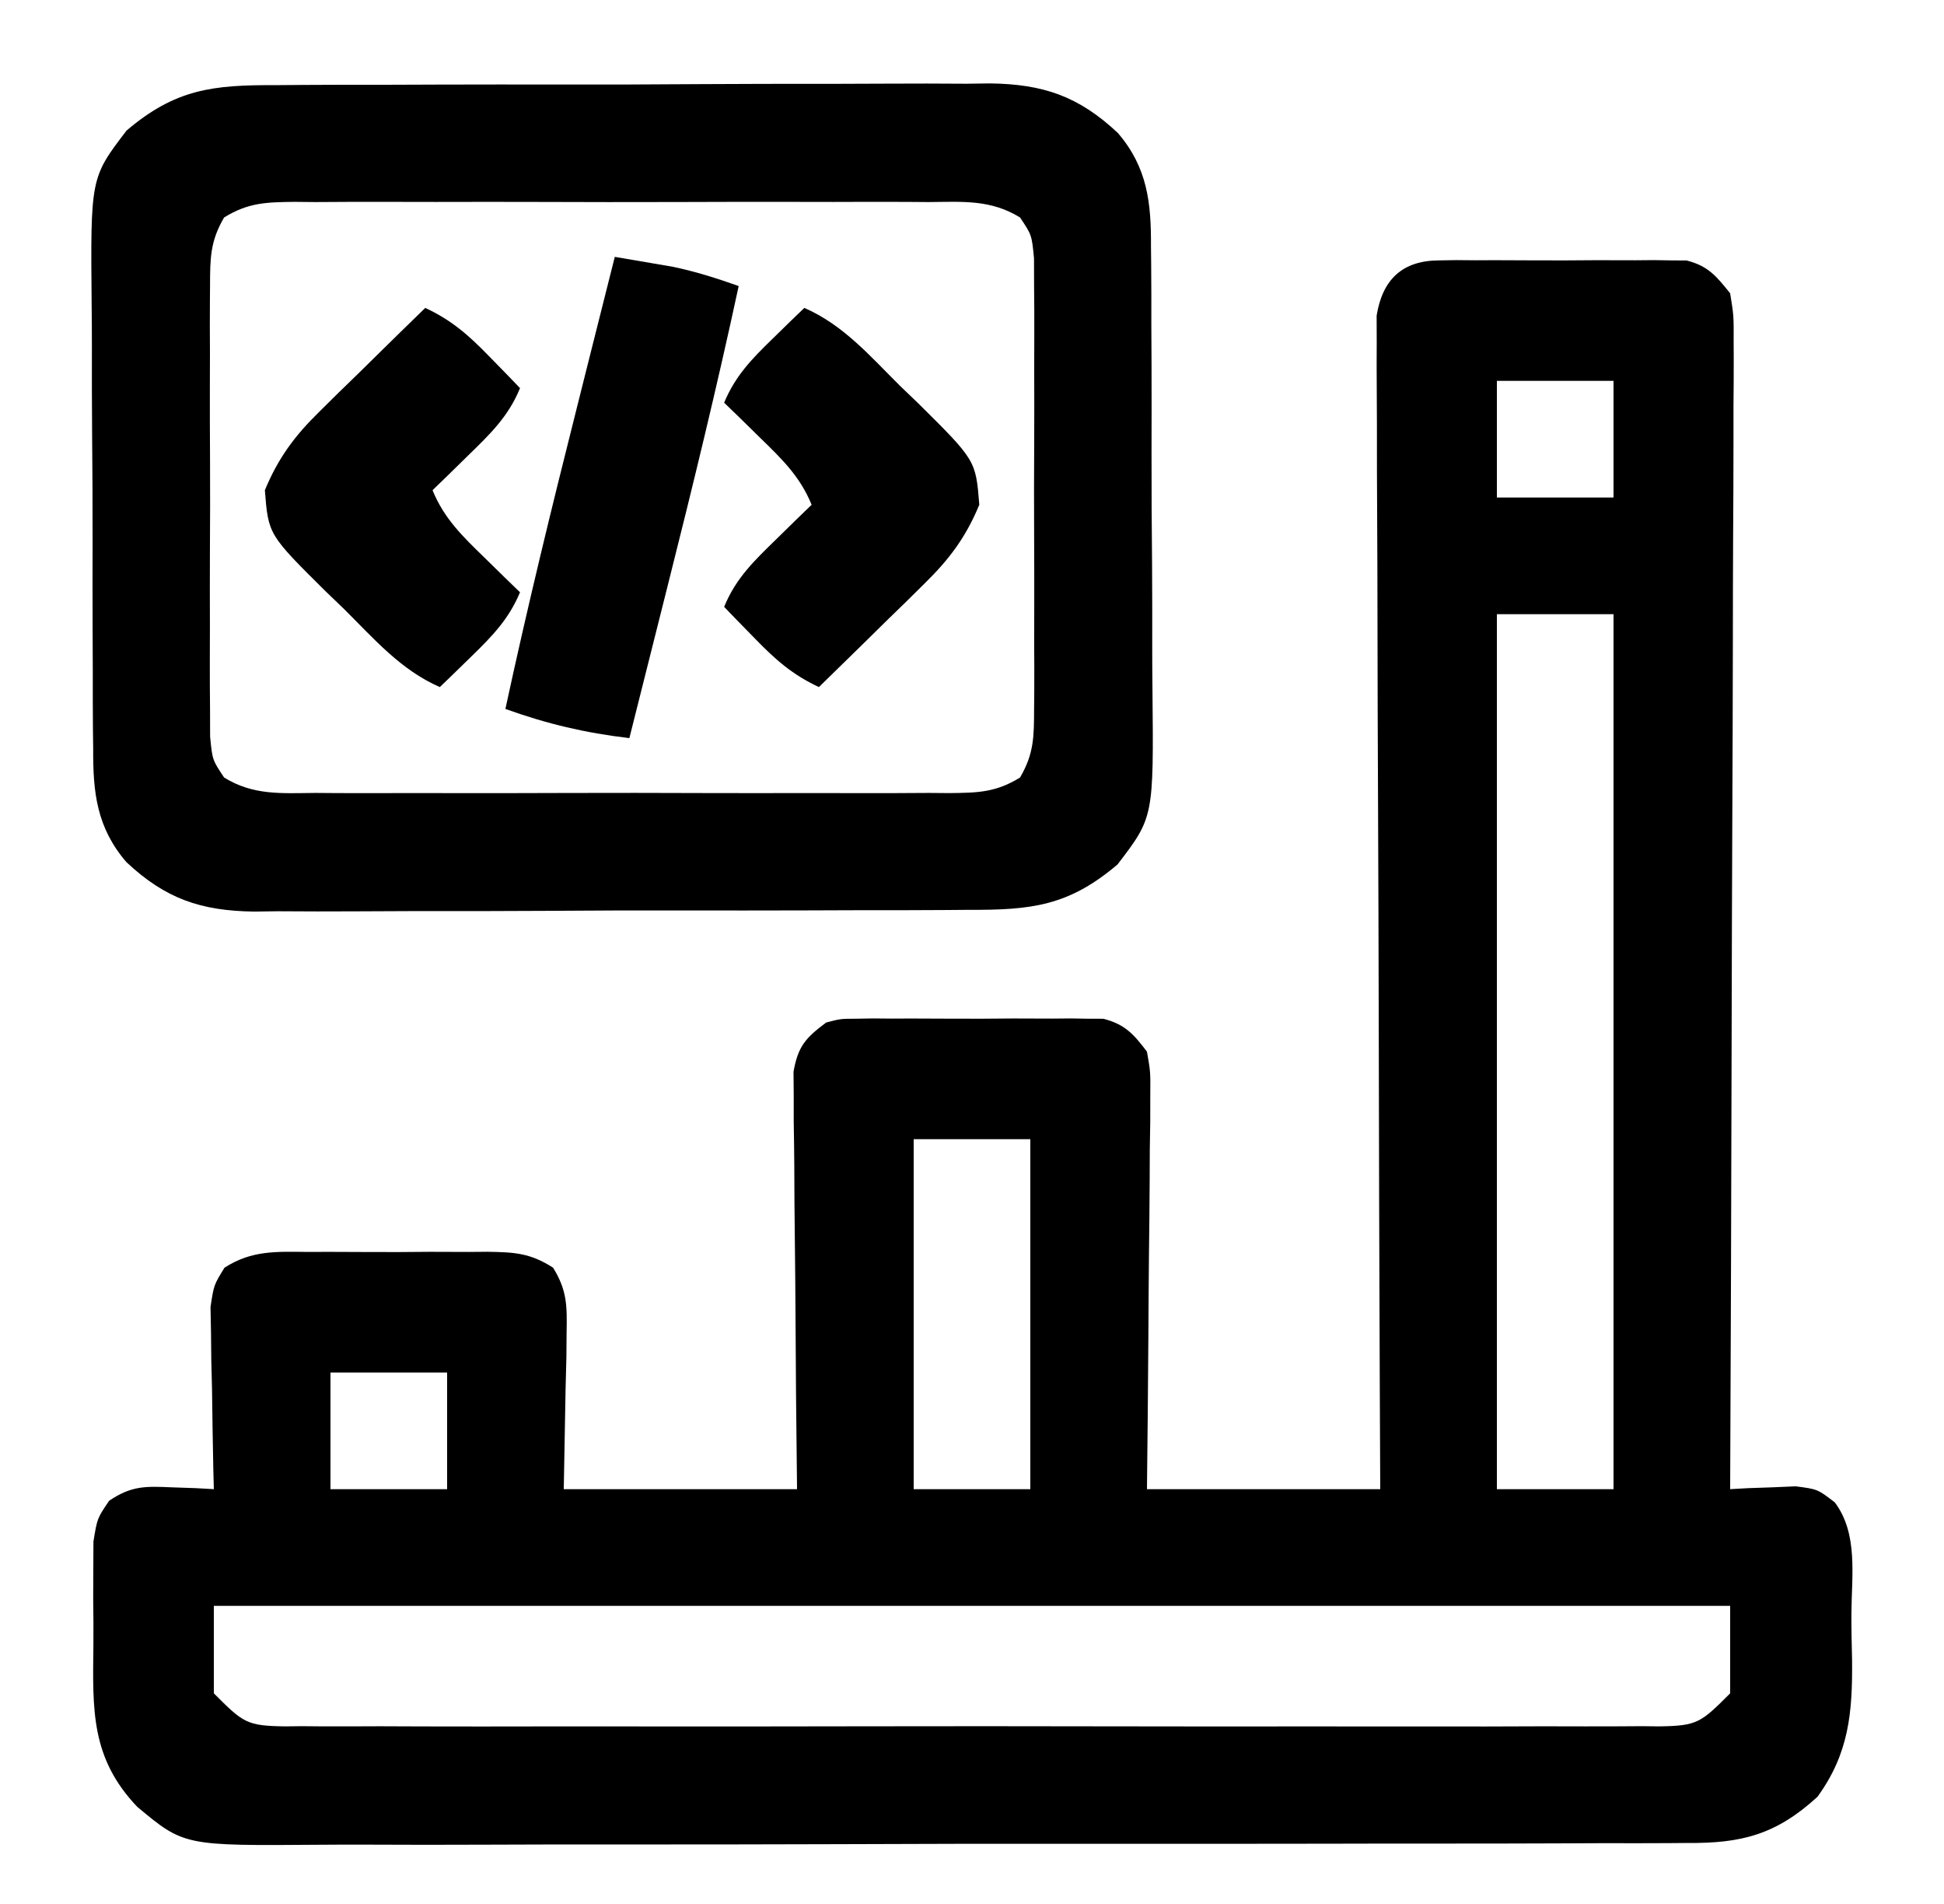 <svg width="48" height="47" viewBox="0 0 48 47" fill="none" xmlns="http://www.w3.org/2000/svg">
<path d="M35.531 6.428C35.744 6.424 35.744 6.424 35.961 6.421C36.112 6.422 36.264 6.424 36.42 6.425C36.656 6.424 36.656 6.424 36.896 6.423C37.227 6.423 37.559 6.424 37.891 6.427C38.398 6.431 38.905 6.427 39.412 6.423C39.735 6.423 40.057 6.424 40.38 6.425C40.531 6.424 40.683 6.422 40.839 6.421C40.981 6.423 41.123 6.425 41.269 6.428C41.455 6.429 41.455 6.429 41.645 6.43C42.176 6.566 42.379 6.815 42.72 7.241C42.809 7.791 42.809 7.791 42.806 8.448C42.807 8.569 42.808 8.691 42.808 8.815C42.809 9.221 42.806 9.627 42.802 10.033C42.801 10.323 42.801 10.614 42.802 10.905C42.802 11.695 42.798 12.485 42.793 13.275C42.788 14.1 42.788 14.926 42.787 15.751C42.785 17.314 42.779 18.877 42.772 20.441C42.764 22.22 42.76 24 42.756 25.779C42.749 29.44 42.736 33.1 42.72 36.761C42.867 36.753 43.015 36.744 43.167 36.736C43.361 36.729 43.555 36.723 43.755 36.716C43.947 36.708 44.139 36.699 44.337 36.691C44.88 36.761 44.88 36.761 45.304 37.088C45.885 37.86 45.719 38.899 45.714 39.83C45.712 40.211 45.721 40.59 45.73 40.97C45.743 42.27 45.656 43.283 44.875 44.356C43.853 45.291 42.998 45.507 41.657 45.495C41.421 45.497 41.421 45.497 41.18 45.499C40.656 45.503 40.131 45.501 39.606 45.5C39.23 45.501 38.852 45.503 38.475 45.505C37.453 45.51 36.43 45.51 35.407 45.51C34.553 45.509 33.698 45.511 32.844 45.513C30.828 45.517 28.812 45.517 26.796 45.515C24.718 45.512 22.64 45.517 20.561 45.525C18.776 45.531 16.99 45.533 15.204 45.532C14.138 45.531 13.072 45.532 12.006 45.537C11.004 45.542 10.001 45.541 8.999 45.536C8.631 45.535 8.264 45.536 7.897 45.539C4.543 45.565 4.543 45.565 3.389 44.603C2.243 43.4 2.287 42.22 2.306 40.621C2.31 40.236 2.306 39.852 2.301 39.466C2.302 39.22 2.303 38.974 2.304 38.728C2.305 38.506 2.306 38.284 2.307 38.055C2.4 37.481 2.4 37.481 2.696 37.046C3.246 36.676 3.588 36.687 4.245 36.716C4.439 36.722 4.633 36.729 4.833 36.736C4.98 36.744 5.128 36.752 5.28 36.761C5.276 36.612 5.272 36.463 5.268 36.31C5.253 35.635 5.244 34.961 5.235 34.286C5.229 34.052 5.223 33.817 5.217 33.576C5.214 33.351 5.212 33.126 5.21 32.894C5.206 32.686 5.202 32.479 5.198 32.265C5.28 31.721 5.28 31.721 5.543 31.294C6.222 30.858 6.828 30.898 7.62 30.905C7.777 30.905 7.934 30.904 8.096 30.903C8.428 30.903 8.759 30.904 9.091 30.907C9.598 30.911 10.105 30.907 10.612 30.902C10.935 30.903 11.257 30.904 11.58 30.905C11.731 30.904 11.883 30.902 12.039 30.901C12.703 30.912 13.089 30.93 13.657 31.294C14.004 31.858 14.002 32.233 13.99 32.894C13.988 33.097 13.987 33.3 13.985 33.508C13.978 33.765 13.972 34.022 13.965 34.286C13.95 35.103 13.935 35.919 13.92 36.761C15.821 36.761 17.721 36.761 19.68 36.761C19.672 35.99 19.663 35.218 19.655 34.424C19.65 33.808 19.646 33.193 19.643 32.578C19.639 31.928 19.634 31.279 19.626 30.63C19.618 30.004 19.613 29.378 19.612 28.753C19.61 28.398 19.604 28.044 19.598 27.689C19.598 27.365 19.598 27.365 19.598 27.034C19.596 26.844 19.595 26.654 19.593 26.457C19.703 25.829 19.893 25.619 20.4 25.241C20.755 25.149 20.755 25.149 21.131 25.148C21.273 25.145 21.415 25.143 21.561 25.141C21.712 25.142 21.864 25.144 22.02 25.145C22.177 25.145 22.334 25.144 22.496 25.143C22.828 25.143 23.159 25.144 23.491 25.147C23.998 25.151 24.505 25.147 25.012 25.142C25.335 25.143 25.657 25.144 25.98 25.145C26.207 25.143 26.207 25.143 26.439 25.141C26.581 25.143 26.723 25.145 26.869 25.148C26.993 25.148 27.117 25.149 27.245 25.149C27.778 25.287 27.99 25.526 28.32 25.961C28.407 26.457 28.407 26.457 28.402 27.034C28.402 27.25 28.401 27.466 28.401 27.689C28.398 27.922 28.394 28.154 28.39 28.394C28.389 28.635 28.388 28.876 28.387 29.117C28.384 29.75 28.377 30.384 28.369 31.017C28.362 31.664 28.359 32.31 28.355 32.957C28.348 34.225 28.334 35.493 28.32 36.761C30.221 36.761 32.121 36.761 34.08 36.761C34.076 35.87 34.072 34.98 34.068 34.062C34.056 31.125 34.048 28.189 34.043 25.252C34.039 23.47 34.034 21.689 34.026 19.908C34.018 18.355 34.014 16.803 34.012 15.251C34.011 14.428 34.009 13.606 34.004 12.784C33.999 12.011 33.997 11.237 33.998 10.463C33.998 10.179 33.997 9.895 33.994 9.611C33.99 9.223 33.991 8.836 33.993 8.448C33.993 8.231 33.992 8.014 33.991 7.791C34.135 6.899 34.626 6.432 35.531 6.428ZM36.96 9.401C36.96 10.351 36.96 11.302 36.96 12.281C37.91 12.281 38.861 12.281 39.84 12.281C39.84 11.331 39.84 10.38 39.84 9.401C38.889 9.401 37.939 9.401 36.96 9.401ZM36.96 15.161C36.96 22.289 36.96 29.417 36.96 36.761C37.91 36.761 38.861 36.761 39.84 36.761C39.84 29.633 39.84 22.505 39.84 15.161C38.889 15.161 37.939 15.161 36.96 15.161ZM22.56 28.121C22.56 30.972 22.56 33.823 22.56 36.761C23.51 36.761 24.461 36.761 25.44 36.761C25.44 33.91 25.44 31.058 25.44 28.121C24.489 28.121 23.539 28.121 22.56 28.121ZM8.16 33.881C8.16 34.831 8.16 35.782 8.16 36.761C9.11 36.761 10.061 36.761 11.04 36.761C11.04 35.81 11.04 34.86 11.04 33.881C10.089 33.881 9.139 33.881 8.16 33.881ZM5.28 39.641C5.28 40.354 5.28 41.066 5.28 41.801C6.004 42.526 6.085 42.603 7.032 42.617C7.169 42.616 7.307 42.614 7.448 42.612C7.669 42.614 7.669 42.614 7.894 42.616C8.388 42.619 8.881 42.616 9.375 42.614C9.728 42.615 10.082 42.616 10.436 42.618C11.397 42.621 12.358 42.62 13.319 42.618C14.323 42.616 15.328 42.617 16.333 42.619C18.02 42.62 19.708 42.618 21.395 42.615C23.348 42.611 25.3 42.612 27.252 42.616C28.927 42.619 30.601 42.62 32.276 42.618C33.277 42.617 34.278 42.617 35.279 42.619C36.219 42.621 37.16 42.62 38.101 42.615C38.447 42.615 38.792 42.615 39.138 42.617C39.609 42.618 40.08 42.616 40.551 42.612C40.689 42.614 40.826 42.616 40.968 42.617C41.914 42.603 41.995 42.526 42.72 41.801C42.72 41.088 42.72 40.375 42.72 39.641C30.365 39.641 18.009 39.641 5.28 39.641Z" fill="black"/>
<path d="M6.807 2.102C7.011 2.1 7.216 2.098 7.427 2.097C8.102 2.092 8.777 2.092 9.452 2.093C9.922 2.091 10.393 2.09 10.864 2.088C11.849 2.085 12.835 2.085 13.82 2.087C14.957 2.09 16.093 2.085 17.229 2.077C18.325 2.07 19.422 2.069 20.519 2.07C20.983 2.07 21.448 2.068 21.913 2.065C22.564 2.06 23.215 2.063 23.866 2.067C24.057 2.064 24.248 2.061 24.444 2.059C25.757 2.077 26.632 2.373 27.6 3.281C28.331 4.131 28.425 5.003 28.419 6.079C28.42 6.228 28.422 6.376 28.424 6.53C28.429 7.018 28.429 7.505 28.428 7.993C28.429 8.335 28.431 8.676 28.433 9.017C28.435 9.732 28.435 10.446 28.433 11.161C28.431 12.073 28.437 12.986 28.446 13.898C28.451 14.603 28.451 15.308 28.45 16.013C28.45 16.349 28.452 16.685 28.456 17.021C28.486 20.174 28.486 20.174 27.594 21.339C26.386 22.367 25.462 22.467 23.913 22.46C23.708 22.462 23.503 22.463 23.292 22.465C22.617 22.47 21.942 22.47 21.267 22.469C20.797 22.471 20.326 22.472 19.856 22.474C18.87 22.477 17.884 22.477 16.899 22.475C15.763 22.472 14.627 22.477 13.491 22.485C12.394 22.492 11.297 22.493 10.201 22.491C9.736 22.492 9.271 22.494 8.806 22.497C8.155 22.502 7.504 22.499 6.853 22.495C6.662 22.498 6.472 22.5 6.275 22.503C4.962 22.485 4.087 22.189 3.12 21.281C2.388 20.431 2.294 19.559 2.301 18.483C2.299 18.334 2.297 18.186 2.295 18.032C2.29 17.544 2.291 17.057 2.291 16.569C2.29 16.227 2.288 15.886 2.287 15.544C2.284 14.83 2.284 14.116 2.286 13.401C2.288 12.489 2.282 11.576 2.274 10.664C2.268 9.959 2.268 9.254 2.269 8.549C2.269 8.213 2.267 7.877 2.263 7.541C2.234 4.388 2.234 4.388 3.125 3.223C4.333 2.195 5.258 2.095 6.807 2.102ZM5.534 5.368C5.188 5.956 5.188 6.38 5.186 7.061C5.185 7.186 5.184 7.312 5.183 7.441C5.179 7.854 5.182 8.268 5.184 8.681C5.184 8.969 5.183 9.257 5.182 9.544C5.181 10.147 5.182 10.75 5.186 11.353C5.19 12.125 5.188 12.897 5.183 13.67C5.181 14.264 5.181 14.858 5.183 15.452C5.184 15.737 5.183 16.022 5.181 16.307C5.18 16.705 5.182 17.103 5.186 17.501C5.187 17.727 5.188 17.954 5.188 18.187C5.244 18.76 5.244 18.76 5.534 19.194C6.26 19.641 6.951 19.581 7.788 19.574C7.97 19.575 8.151 19.577 8.338 19.578C8.939 19.581 9.539 19.579 10.14 19.577C10.557 19.577 10.973 19.578 11.39 19.579C12.264 19.58 13.138 19.578 14.012 19.575C15.133 19.571 16.254 19.573 17.375 19.577C18.236 19.58 19.098 19.579 19.959 19.577C20.372 19.577 20.785 19.577 21.199 19.579C21.776 19.581 22.353 19.578 22.931 19.574C23.102 19.576 23.273 19.577 23.45 19.578C24.145 19.57 24.586 19.563 25.186 19.194C25.531 18.605 25.531 18.182 25.533 17.501C25.534 17.376 25.535 17.25 25.537 17.121C25.54 16.708 25.538 16.294 25.535 15.881C25.536 15.593 25.536 15.305 25.537 15.018C25.538 14.415 25.537 13.812 25.534 13.209C25.529 12.437 25.532 11.665 25.536 10.892C25.539 10.298 25.538 9.704 25.536 9.11C25.535 8.825 25.536 8.54 25.538 8.255C25.54 7.857 25.537 7.459 25.533 7.061C25.532 6.835 25.532 6.608 25.531 6.375C25.476 5.802 25.476 5.802 25.186 5.368C24.459 4.921 23.768 4.981 22.931 4.988C22.659 4.986 22.659 4.986 22.381 4.984C21.78 4.981 21.18 4.983 20.58 4.985C20.163 4.985 19.746 4.984 19.329 4.983C18.455 4.982 17.581 4.984 16.707 4.987C15.586 4.991 14.465 4.989 13.344 4.985C12.483 4.982 11.622 4.983 10.761 4.985C10.347 4.985 9.934 4.985 9.521 4.983C8.943 4.981 8.366 4.984 7.788 4.988C7.531 4.986 7.531 4.986 7.269 4.983C6.574 4.992 6.133 4.999 5.534 5.368Z" fill="black"/>
<path d="M15.18 6.341C15.487 6.392 15.795 6.445 16.102 6.498C16.273 6.528 16.445 6.557 16.621 6.587C17.179 6.705 17.702 6.871 18.239 7.061C17.705 9.542 17.105 12.003 16.485 14.463C16.392 14.83 16.3 15.197 16.208 15.564C15.986 16.45 15.763 17.335 15.54 18.221C14.448 18.092 13.513 17.872 12.479 17.501C13.014 15.02 13.614 12.559 14.235 10.098C14.327 9.732 14.419 9.365 14.511 8.998C14.733 8.112 14.956 7.226 15.18 6.341Z" fill="black"/>
<path d="M19.86 7.601C20.826 8.022 21.485 8.792 22.222 9.524C22.445 9.738 22.445 9.738 22.672 9.956C24.094 11.365 24.094 11.365 24.18 12.461C23.851 13.254 23.449 13.796 22.839 14.394C22.686 14.545 22.534 14.696 22.377 14.851C22.218 15.005 22.059 15.159 21.896 15.318C21.735 15.476 21.575 15.635 21.409 15.798C21.014 16.186 20.617 16.574 20.22 16.961C19.566 16.655 19.15 16.288 18.645 15.768C18.501 15.621 18.357 15.474 18.209 15.322C18.1 15.21 17.992 15.097 17.88 14.981C18.166 14.278 18.624 13.84 19.162 13.316C19.326 13.155 19.49 12.995 19.659 12.829C19.785 12.707 19.91 12.586 20.04 12.461C19.754 11.758 19.296 11.32 18.757 10.796C18.594 10.635 18.43 10.475 18.261 10.309C18.135 10.187 18.009 10.066 17.88 9.941C18.156 9.278 18.561 8.863 19.072 8.366C19.22 8.222 19.367 8.078 19.518 7.93C19.687 7.767 19.687 7.767 19.86 7.601Z" fill="black"/>
<path d="M10.5 7.601C11.154 7.906 11.57 8.273 12.075 8.793C12.219 8.94 12.363 9.087 12.511 9.239C12.62 9.352 12.728 9.464 12.84 9.581C12.554 10.283 12.096 10.721 11.557 11.246C11.394 11.406 11.23 11.567 11.061 11.732C10.935 11.854 10.81 11.975 10.68 12.101C10.966 12.803 11.424 13.241 11.963 13.766C12.126 13.926 12.29 14.087 12.459 14.252C12.585 14.374 12.71 14.495 12.84 14.621C12.563 15.283 12.159 15.698 11.648 16.196C11.427 16.411 11.427 16.411 11.202 16.631C11.089 16.74 10.976 16.849 10.86 16.961C9.894 16.539 9.235 15.769 8.498 15.037C8.349 14.895 8.201 14.752 8.048 14.605C6.626 13.196 6.626 13.196 6.54 12.101C6.869 11.308 7.271 10.765 7.881 10.167C8.033 10.016 8.186 9.865 8.343 9.71C8.502 9.556 8.66 9.402 8.824 9.243C9.065 9.006 9.065 9.006 9.311 8.764C9.706 8.375 10.102 7.987 10.5 7.601Z" fill="black"/>
</svg>
